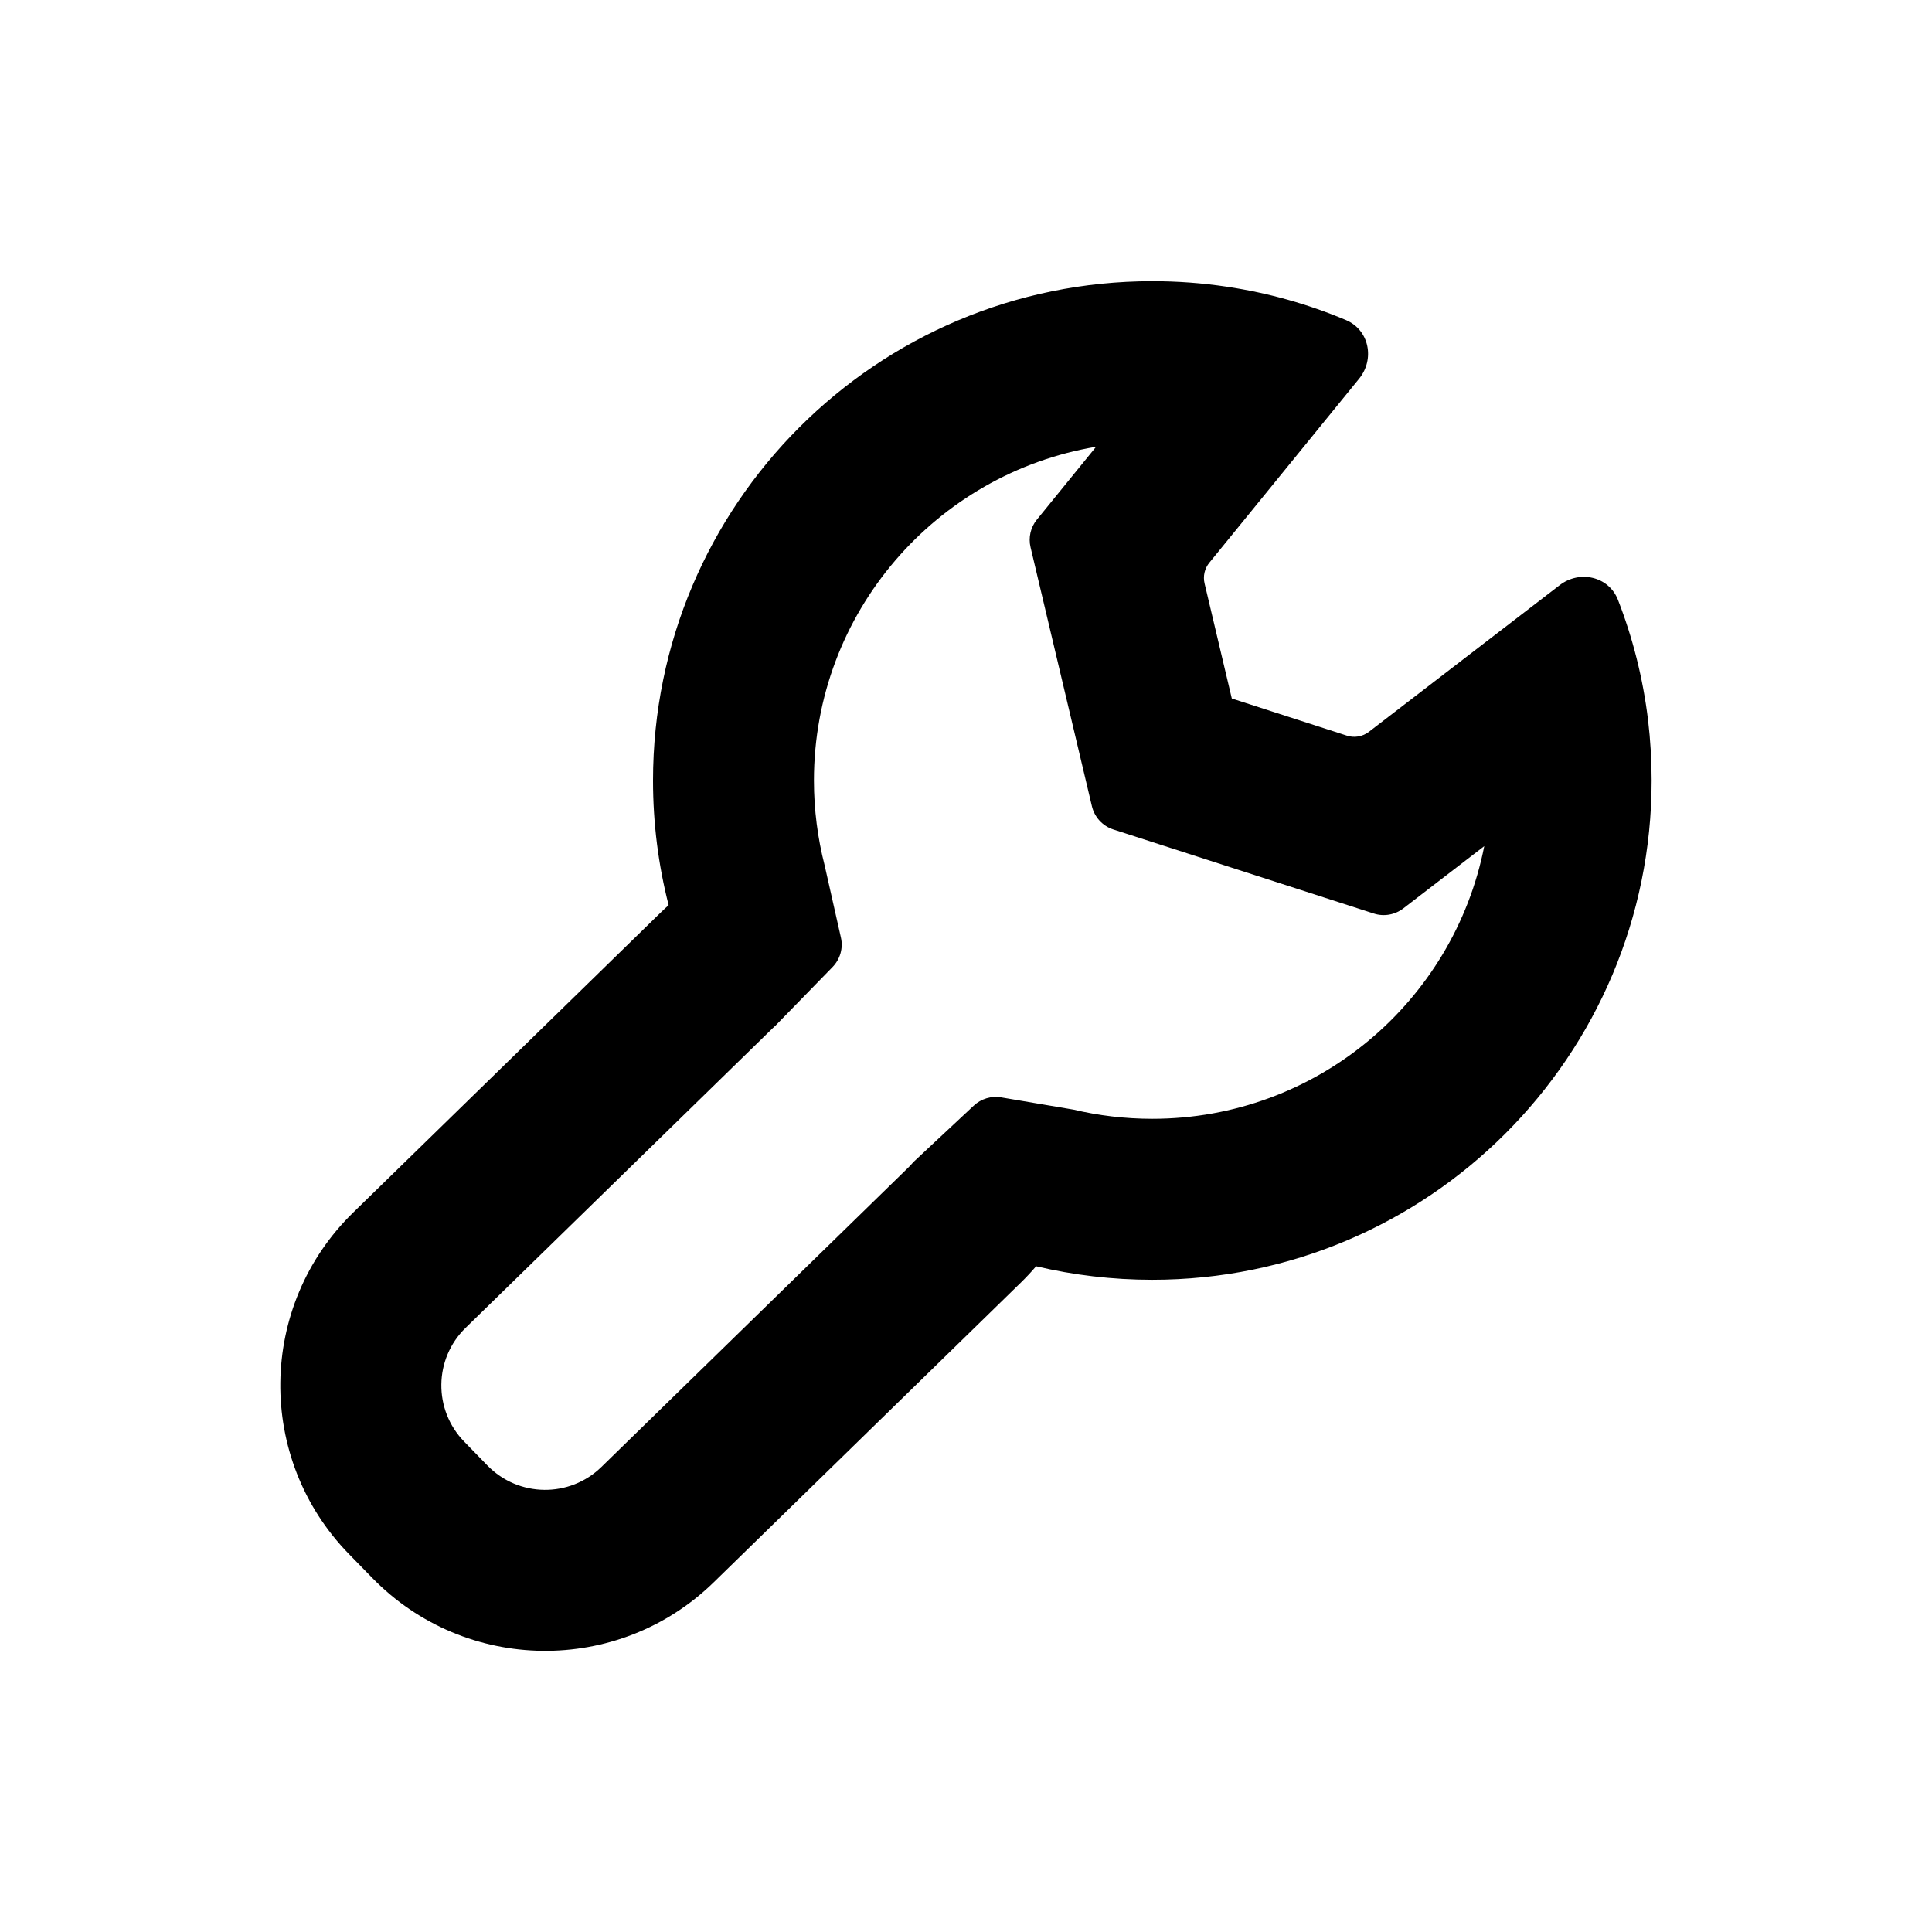 <svg width="24" height="24" viewBox="0 0 24 24" fill="none" xmlns="http://www.w3.org/2000/svg">
<path fill-rule="evenodd" clip-rule="evenodd" d="M8.306 11.244C8.27 11.276 8.235 11.31 8.199 11.344L4.387 15.063C3.201 16.22 3.178 18.119 4.335 19.305L4.625 19.602C5.782 20.788 7.681 20.812 8.867 19.655L12.679 15.935C12.747 15.869 12.811 15.8 12.871 15.73C13.335 15.84 13.818 15.898 14.314 15.898C17.74 15.898 20.517 13.121 20.517 9.696C20.517 9.442 20.502 9.193 20.473 8.948C20.41 8.426 20.283 7.925 20.099 7.452C19.986 7.16 19.623 7.078 19.375 7.269L17.005 9.091C16.926 9.151 16.823 9.169 16.73 9.138L15.302 8.677L14.964 7.249C14.942 7.158 14.964 7.062 15.023 6.99L16.883 4.705C17.081 4.462 17.009 4.098 16.72 3.976C16.252 3.779 15.755 3.638 15.236 3.561C14.935 3.516 14.628 3.493 14.314 3.493C10.889 3.493 8.112 6.27 8.112 9.696C8.112 10.23 8.179 10.749 8.306 11.244ZM18.438 10.511C18.058 12.442 16.357 13.898 14.314 13.898C13.975 13.898 13.647 13.858 13.335 13.784L12.437 13.632C12.314 13.611 12.188 13.649 12.097 13.734L11.348 14.434C11.328 14.457 11.306 14.481 11.283 14.504L7.471 18.223C7.075 18.609 6.442 18.601 6.056 18.206L5.767 17.909C5.381 17.513 5.389 16.88 5.784 16.495L9.596 12.775C9.608 12.764 9.621 12.752 9.633 12.741L10.342 12.013C10.437 11.916 10.476 11.778 10.446 11.646L10.243 10.746C10.158 10.413 10.111 10.061 10.111 9.696C10.111 7.612 11.627 5.883 13.616 5.55L12.881 6.454C12.802 6.55 12.773 6.678 12.802 6.799L13.564 10.015C13.596 10.151 13.697 10.261 13.83 10.304L17.065 11.348C17.19 11.389 17.327 11.365 17.432 11.285L18.438 10.511Z" fill="black"/>
</svg>
